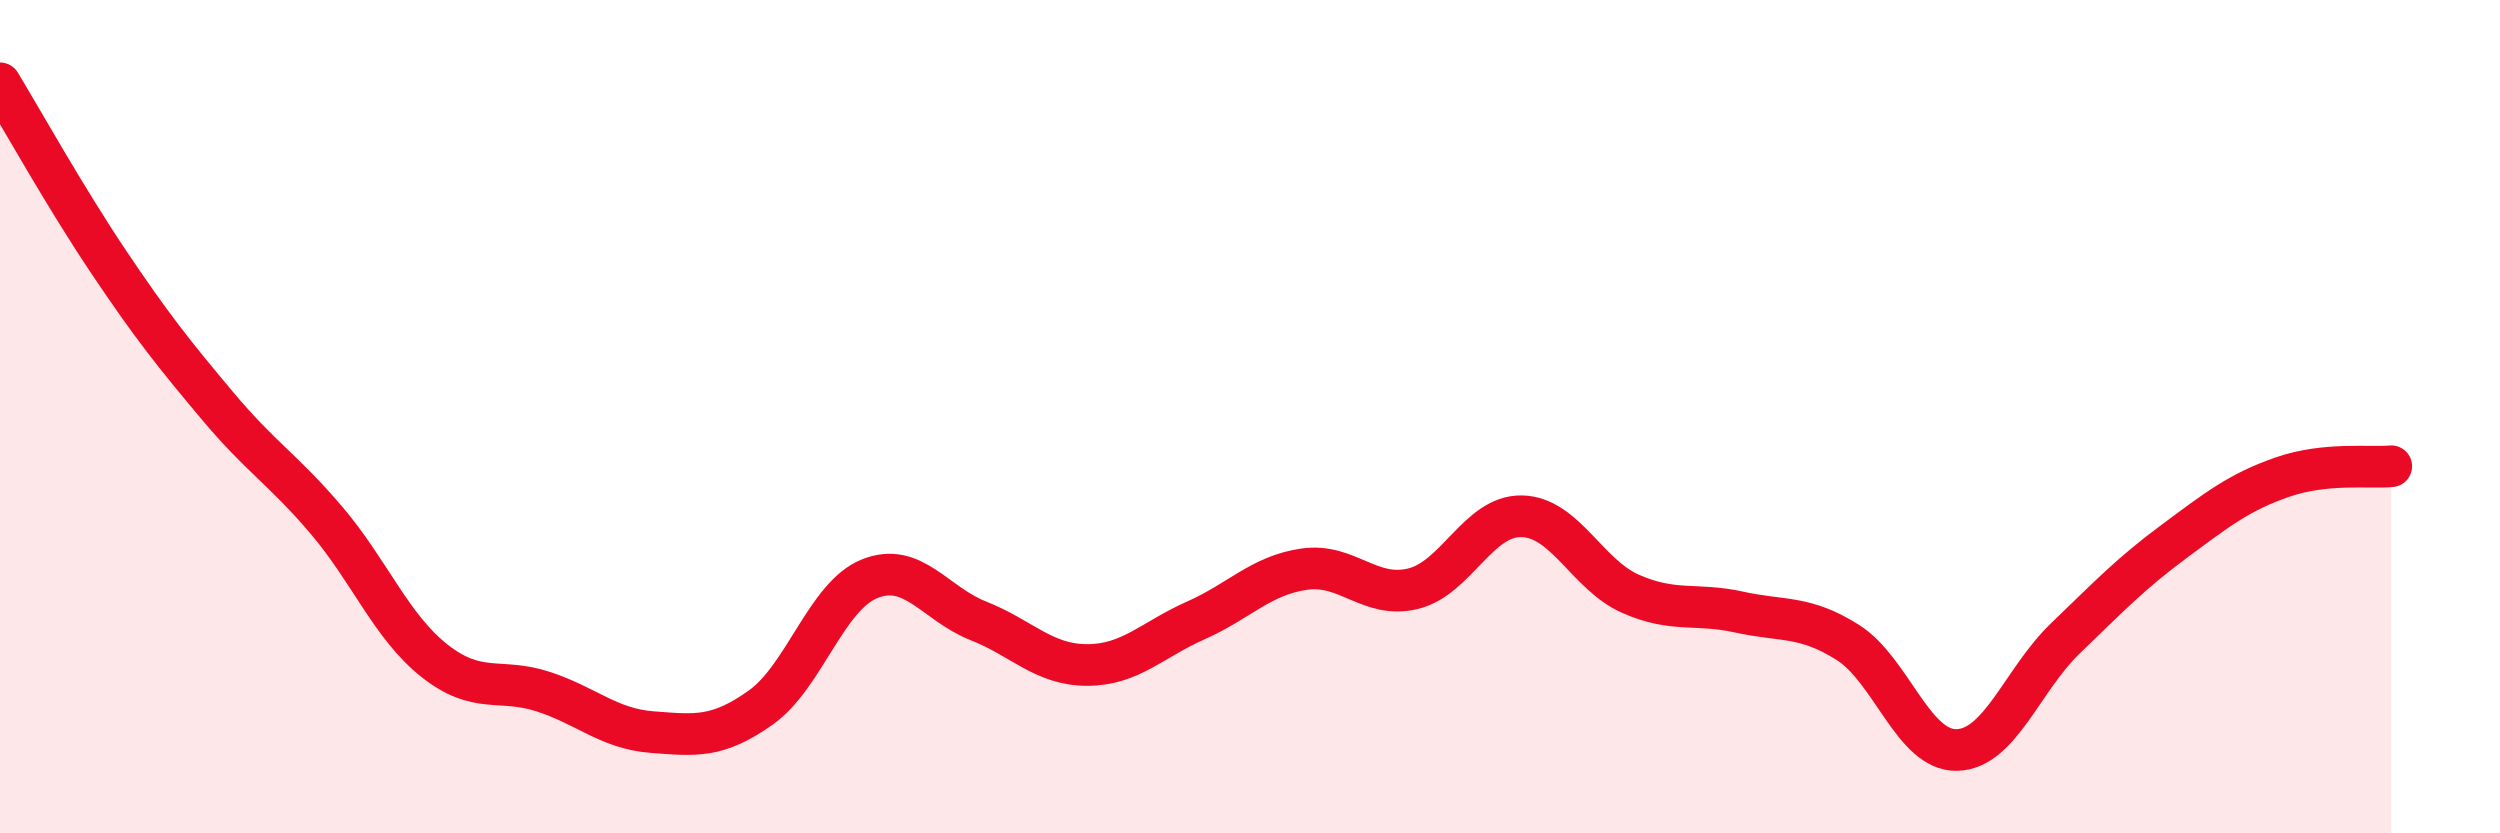 
    <svg width="60" height="20" viewBox="0 0 60 20" xmlns="http://www.w3.org/2000/svg">
      <path
        d="M 0,2 C 0.52,2.86 1.57,4.74 2.61,6.29 C 3.65,7.84 4.18,8.5 5.22,9.74 C 6.26,10.98 6.79,11.26 7.83,12.48 C 8.87,13.7 9.39,15.04 10.43,15.86 C 11.47,16.68 12,16.26 13.04,16.6 C 14.08,16.94 14.61,17.49 15.65,17.57 C 16.69,17.65 17.22,17.72 18.26,16.98 C 19.3,16.24 19.83,14.31 20.87,13.89 C 21.91,13.47 22.44,14.49 23.48,14.9 C 24.52,15.31 25.05,15.96 26.09,15.96 C 27.13,15.96 27.66,15.35 28.7,14.89 C 29.74,14.43 30.26,13.81 31.3,13.66 C 32.34,13.51 32.87,14.38 33.91,14.13 C 34.95,13.88 35.48,12.37 36.52,12.39 C 37.56,12.41 38.09,13.79 39.13,14.25 C 40.17,14.71 40.7,14.46 41.74,14.69 C 42.78,14.92 43.31,14.76 44.35,15.42 C 45.39,16.08 45.92,18.02 46.96,18 C 48,17.98 48.53,16.32 49.57,15.32 C 50.61,14.32 51.13,13.77 52.17,13 C 53.21,12.23 53.74,11.81 54.78,11.45 C 55.82,11.09 56.87,11.24 57.39,11.19L57.39 20L0 20Z"
        fill="#EB0A25"
        opacity="0.1"
        stroke-linecap="round"
        stroke-linejoin="round"
      />
      <path
        d="M 0,2 C 0.52,2.86 1.57,4.74 2.61,6.29 C 3.65,7.84 4.18,8.5 5.22,9.74 C 6.26,10.98 6.79,11.26 7.83,12.48 C 8.87,13.7 9.39,15.04 10.43,15.86 C 11.47,16.68 12,16.26 13.04,16.6 C 14.08,16.94 14.61,17.49 15.65,17.57 C 16.69,17.65 17.22,17.72 18.26,16.98 C 19.3,16.24 19.83,14.31 20.87,13.89 C 21.91,13.47 22.44,14.49 23.48,14.9 C 24.52,15.31 25.05,15.96 26.09,15.96 C 27.13,15.96 27.66,15.35 28.7,14.89 C 29.74,14.43 30.26,13.81 31.3,13.66 C 32.34,13.51 32.87,14.38 33.91,14.13 C 34.95,13.88 35.48,12.37 36.52,12.39 C 37.56,12.41 38.09,13.79 39.13,14.25 C 40.17,14.71 40.7,14.46 41.74,14.69 C 42.78,14.92 43.31,14.76 44.35,15.42 C 45.39,16.08 45.92,18.02 46.96,18 C 48,17.98 48.53,16.32 49.57,15.32 C 50.61,14.32 51.13,13.77 52.17,13 C 53.21,12.23 53.74,11.81 54.78,11.45 C 55.82,11.09 56.87,11.24 57.39,11.19"
        stroke="#EB0A25"
        stroke-width="1"
        fill="none"
        stroke-linecap="round"
        stroke-linejoin="round"
      />
    </svg>
  